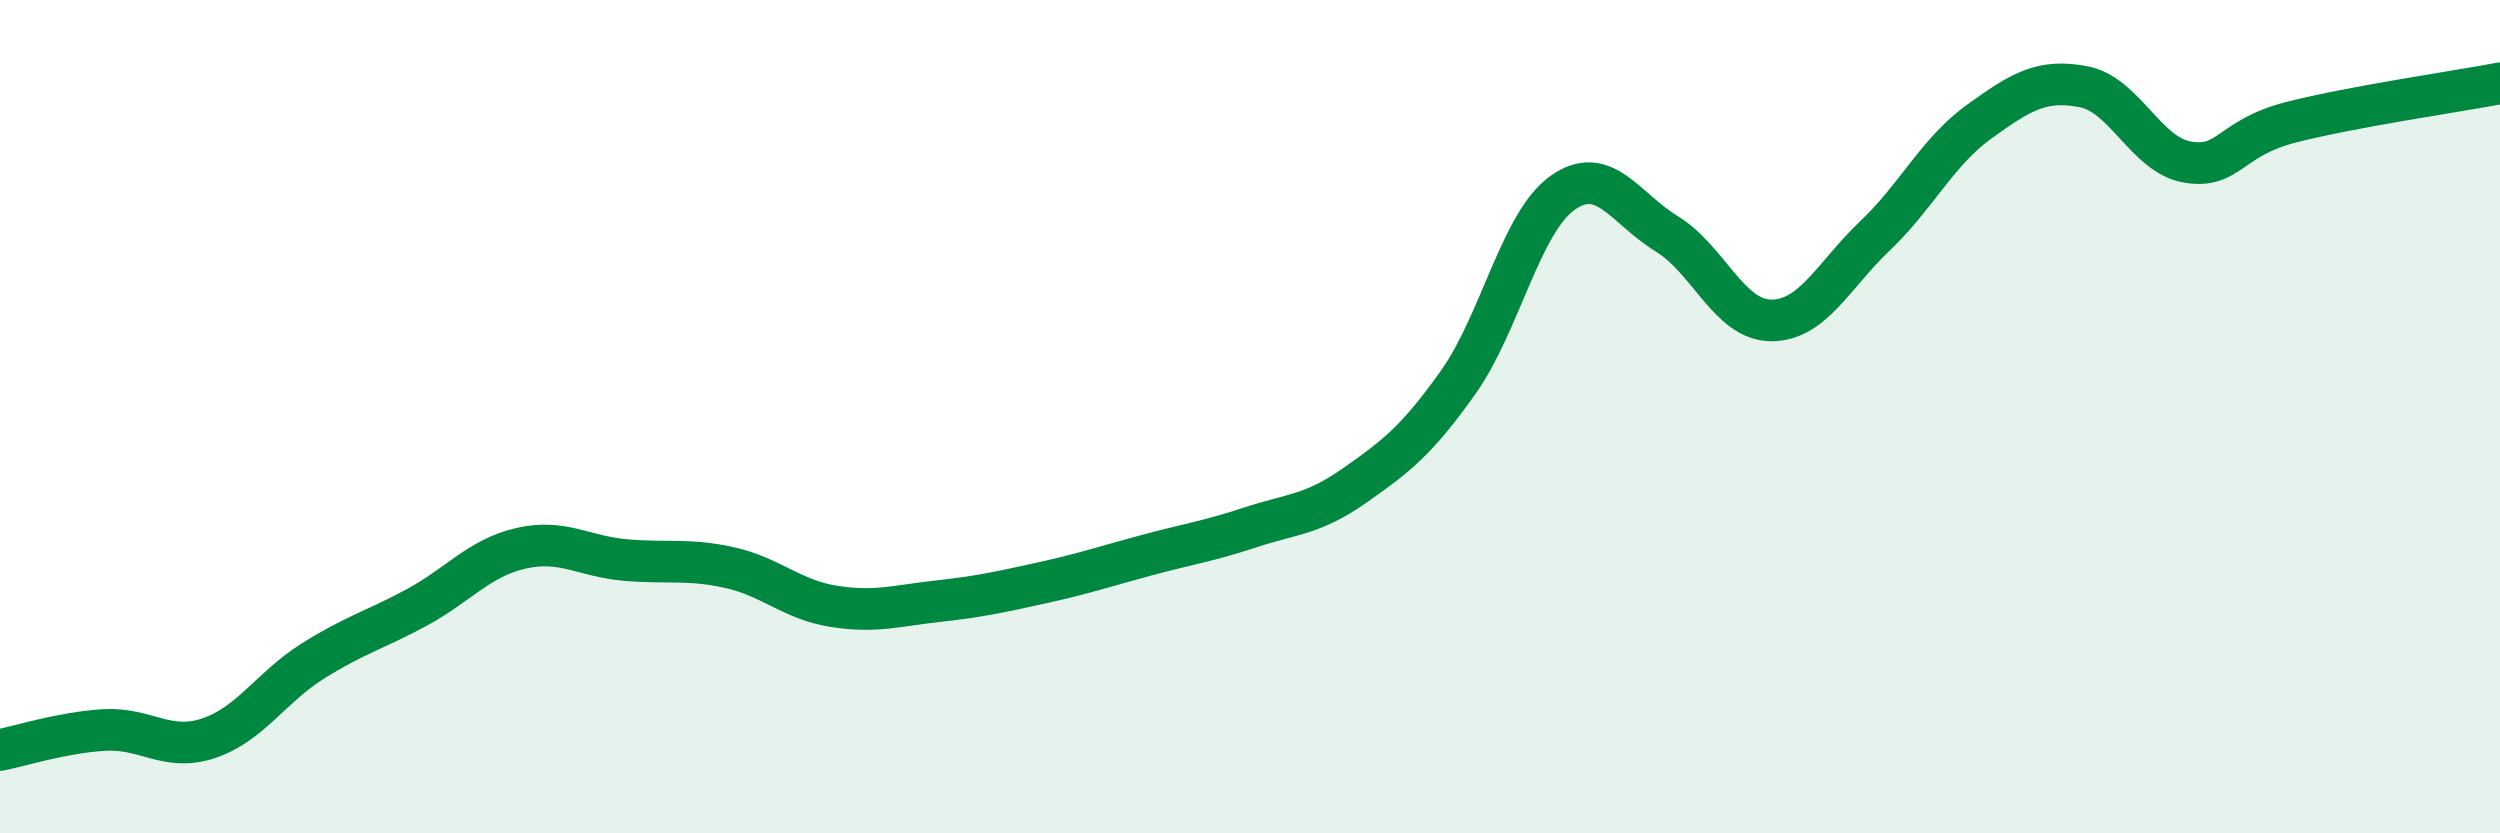
    <svg width="60" height="20" viewBox="0 0 60 20" xmlns="http://www.w3.org/2000/svg">
      <path
        d="M 0,18 C 0.5,17.9 1.5,17.58 2.5,17.52 C 3.5,17.46 4,18.05 5,17.72 C 6,17.39 6.5,16.5 7.5,15.87 C 8.5,15.24 9,15.12 10,14.58 C 11,14.04 11.5,13.39 12.5,13.16 C 13.5,12.93 14,13.35 15,13.44 C 16,13.53 16.5,13.4 17.5,13.62 C 18.5,13.84 19,14.39 20,14.55 C 21,14.71 21.5,14.54 22.5,14.43 C 23.5,14.32 24,14.21 25,13.99 C 26,13.77 26.5,13.6 27.5,13.33 C 28.5,13.06 29,12.99 30,12.66 C 31,12.33 31.5,12.36 32.5,11.66 C 33.5,10.96 34,10.58 35,9.17 C 36,7.76 36.5,5.34 37.5,4.63 C 38.5,3.92 39,5 40,5.61 C 41,6.22 41.5,7.68 42.5,7.69 C 43.5,7.7 44,6.61 45,5.66 C 46,4.71 46.5,3.64 47.5,2.92 C 48.5,2.2 49,1.89 50,2.08 C 51,2.27 51.5,3.72 52.5,3.89 C 53.5,4.06 53.5,3.31 55,2.93 C 56.5,2.55 59,2.19 60,2L60 20L0 20Z"
        fill="#008740"
        opacity="0.1"
        stroke-linecap="round"
        stroke-linejoin="round"
      />
      <path
        d="M 0,18 C 0.5,17.9 1.5,17.58 2.5,17.52 C 3.5,17.46 4,18.05 5,17.72 C 6,17.39 6.5,16.5 7.5,15.87 C 8.5,15.24 9,15.12 10,14.58 C 11,14.04 11.5,13.39 12.5,13.16 C 13.5,12.93 14,13.35 15,13.44 C 16,13.53 16.5,13.4 17.5,13.62 C 18.5,13.84 19,14.39 20,14.55 C 21,14.71 21.5,14.54 22.5,14.43 C 23.5,14.32 24,14.21 25,13.99 C 26,13.77 26.5,13.6 27.5,13.33 C 28.5,13.06 29,12.99 30,12.66 C 31,12.33 31.5,12.36 32.5,11.66 C 33.5,10.96 34,10.58 35,9.17 C 36,7.76 36.5,5.34 37.5,4.63 C 38.5,3.92 39,5 40,5.61 C 41,6.22 41.5,7.68 42.5,7.69 C 43.5,7.7 44,6.61 45,5.66 C 46,4.71 46.5,3.64 47.5,2.92 C 48.5,2.2 49,1.89 50,2.08 C 51,2.27 51.5,3.72 52.5,3.89 C 53.5,4.06 53.5,3.31 55,2.93 C 56.5,2.55 59,2.19 60,2"
        stroke="#008740"
        stroke-width="1"
        fill="none"
        stroke-linecap="round"
        stroke-linejoin="round"
      />
    </svg>
  